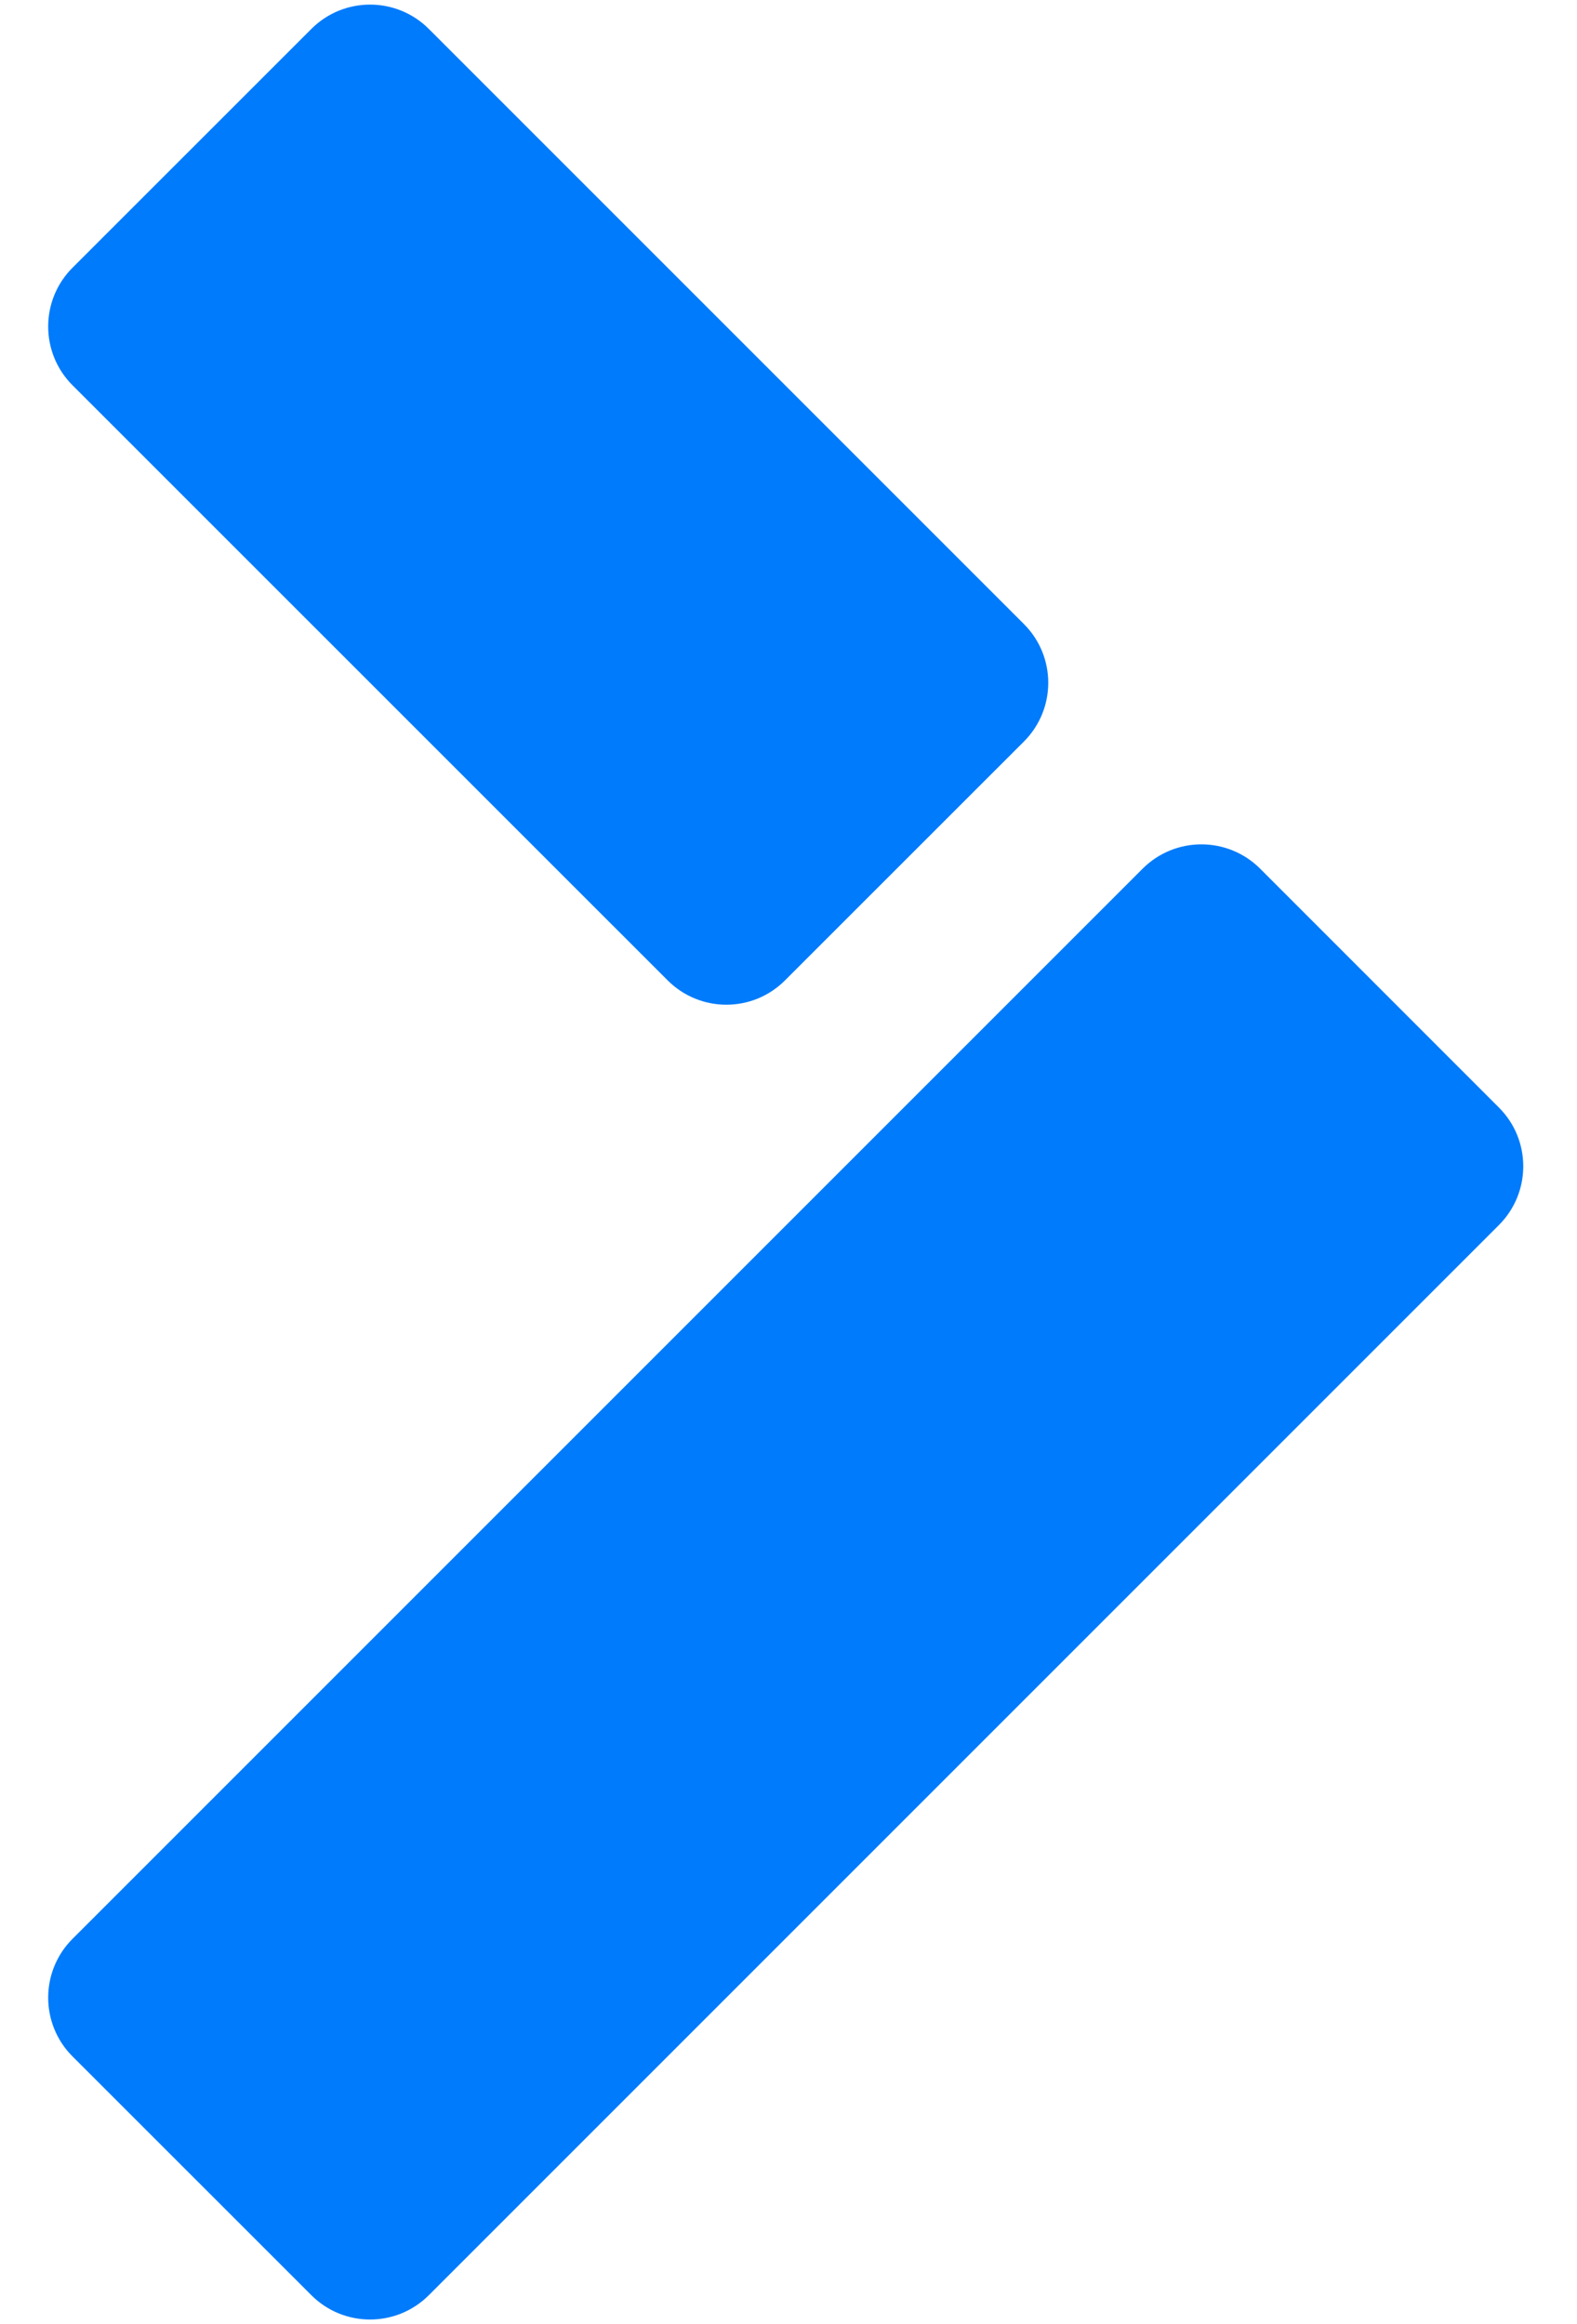 <?xml version="1.0" encoding="UTF-8"?> <svg xmlns="http://www.w3.org/2000/svg" width="19" height="28" viewBox="0 0 19 28" fill="none"> <path fill-rule="evenodd" clip-rule="evenodd" d="M12.337 8.933C12.727 8.542 12.727 7.909 12.337 7.519L5.166 0.348C4.775 -0.042 4.142 -0.042 3.752 0.348L0.873 3.226C0.483 3.617 0.483 4.25 0.873 4.641L8.044 11.811C8.435 12.202 9.068 12.202 9.458 11.811L12.337 8.933ZM15.182 10.465C14.791 10.075 14.158 10.075 13.767 10.465L0.873 23.359C0.483 23.75 0.483 24.383 0.873 24.774L3.752 27.652C4.142 28.042 4.775 28.042 5.166 27.652L18.06 14.758C18.45 14.367 18.45 13.734 18.06 13.344L15.182 10.465Z" fill="#007BFB"></path> </svg> 